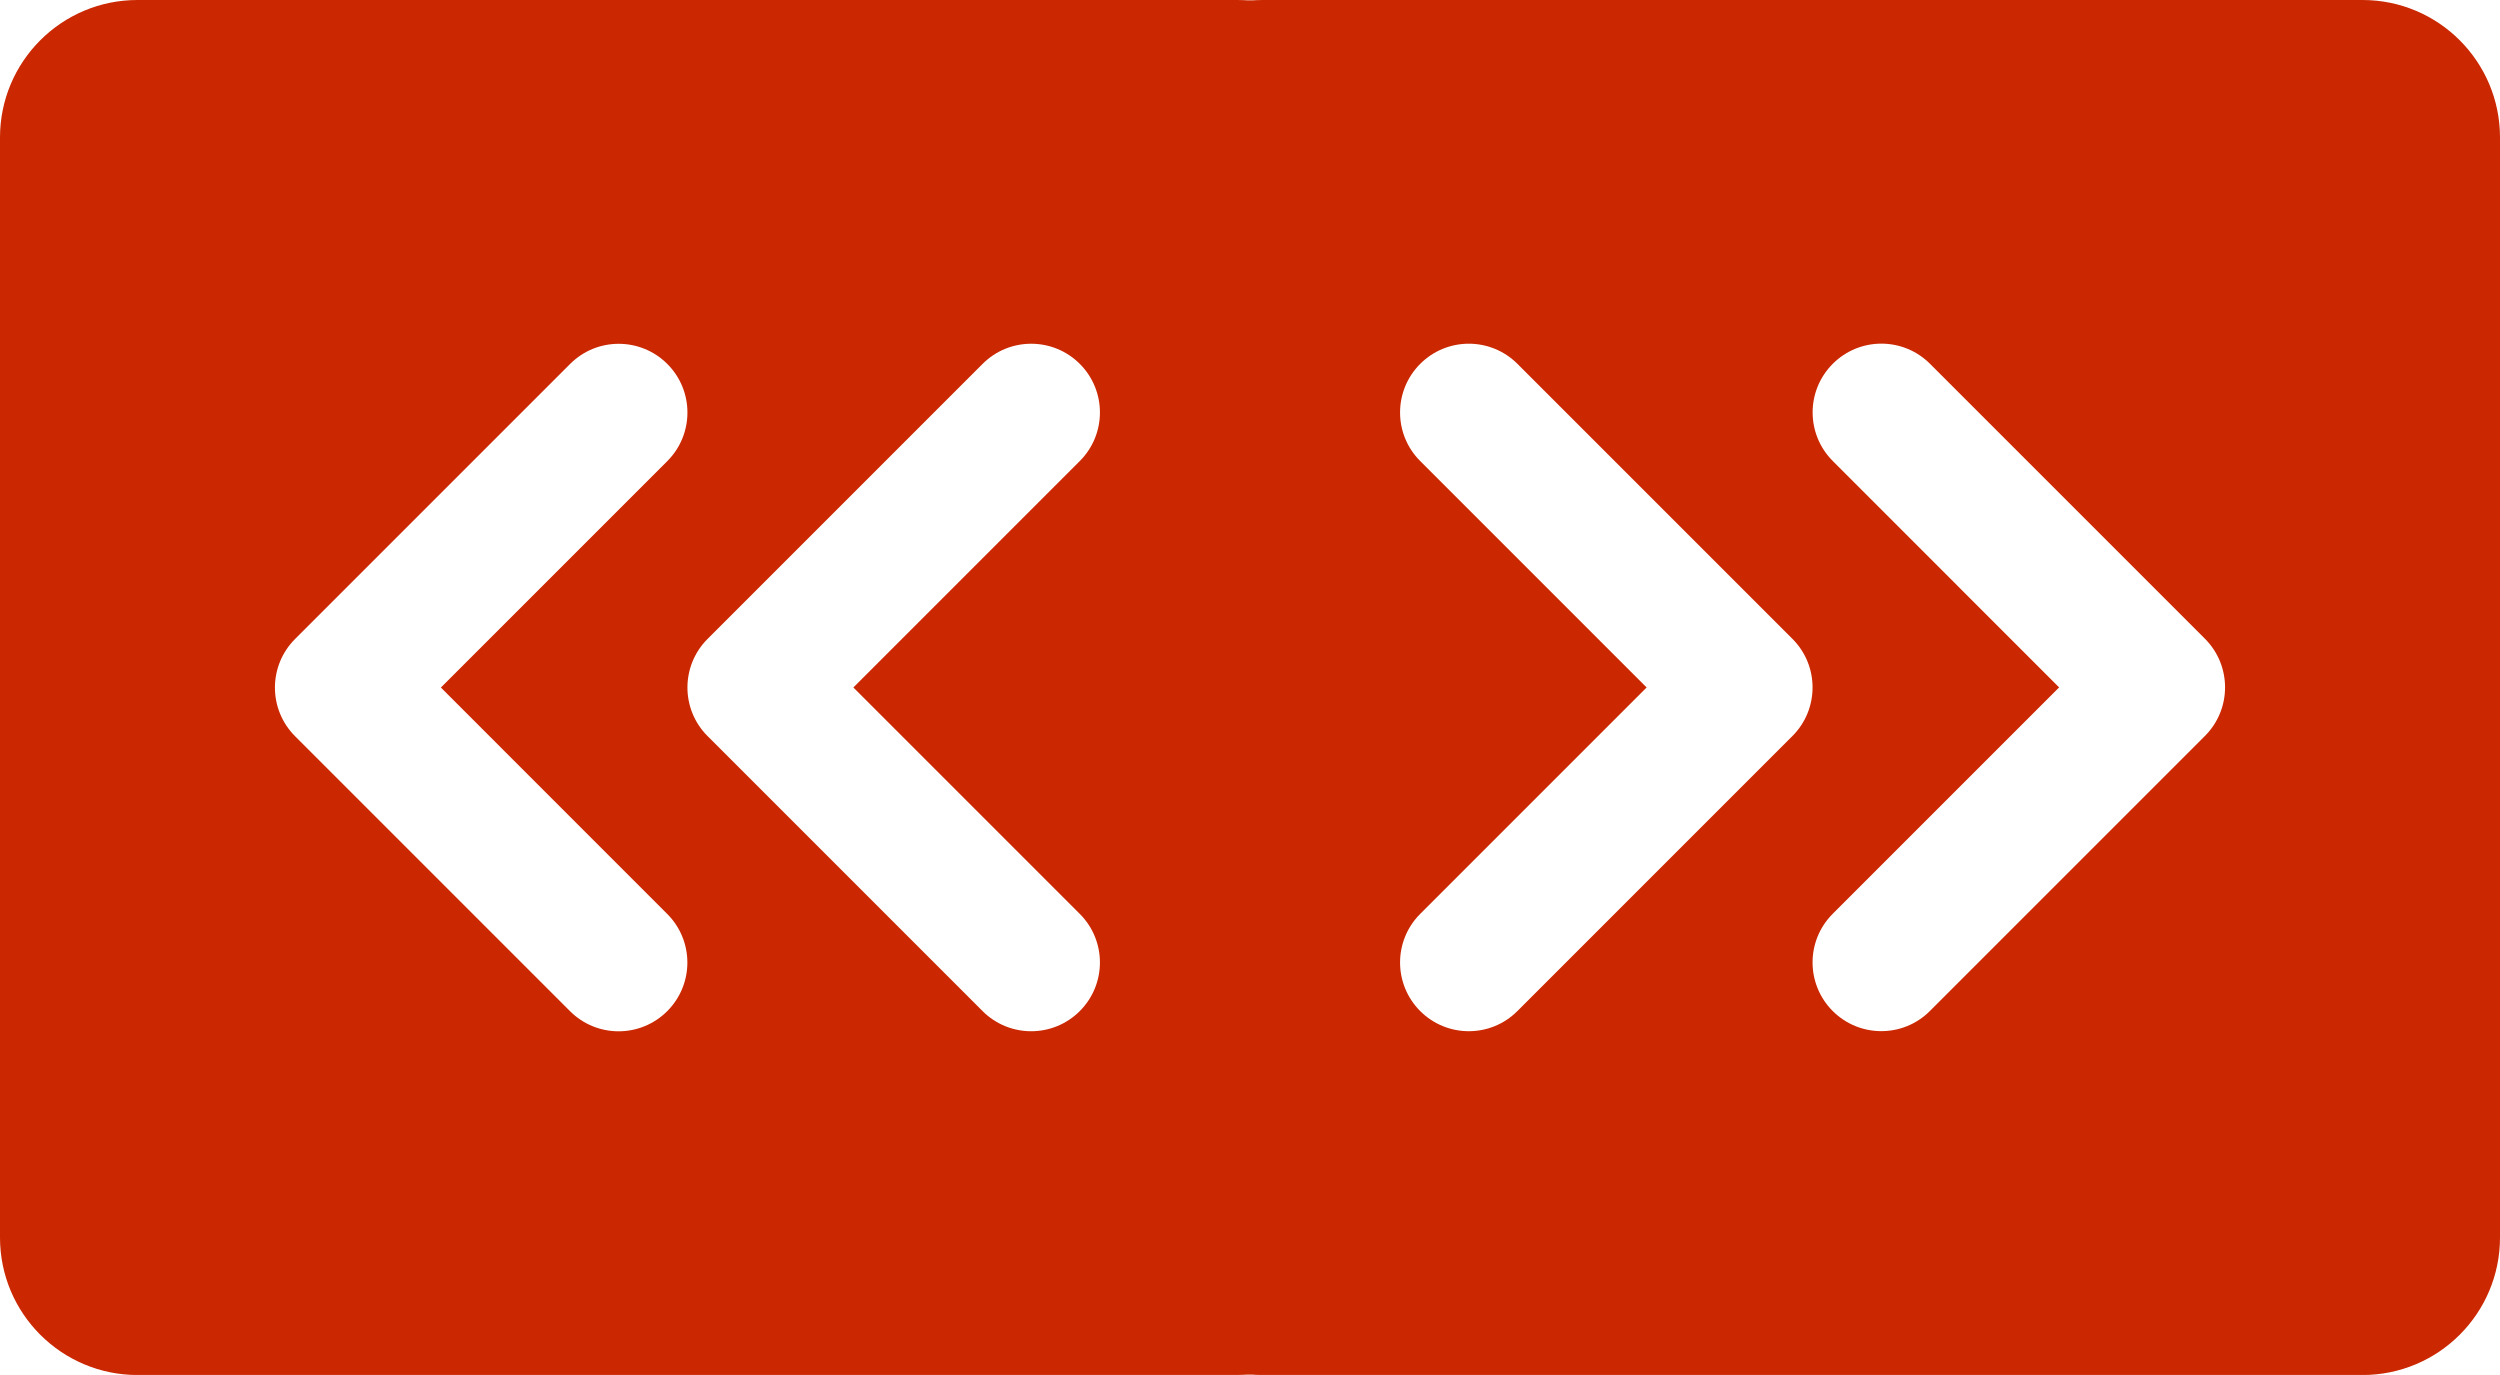 <svg xmlns="http://www.w3.org/2000/svg" id="b" width="377.76" height="207.76" viewBox="0 0 377.76 207.76"><g id="c"><path d="M20.78,207.76h166.21c11.48,0,20.78-9.3,20.78-20.78V20.78c0-11.48-9.3-20.78-20.78-20.78H20.78C9.3,0,0,9.3,0,20.78v166.21c0,11.48,9.3,20.78,20.78,20.78ZM148.48,54.98c2.03-2.03,4.68-3.04,7.34-3.04s5.32,1.02,7.34,3.04c4.06,4.06,4.06,10.63,0,14.69l-34.21,34.21,34.21,34.21c4.06,4.06,4.06,10.63,0,14.69-4.06,4.06-10.63,4.06-14.69,0l-41.55-41.55c-4.06-4.06-4.06-10.63,0-14.69l41.55-41.55ZM44.6,96.54l41.55-41.55c2.03-2.03,4.68-3.04,7.34-3.04s5.32,1.02,7.34,3.04c4.06,4.06,4.06,10.63,0,14.69l-34.21,34.21,34.2,34.21c4.06,4.06,4.06,10.63,0,14.69-4.06,4.06-10.63,4.06-14.69,0l-41.55-41.55c-4.05-4.06-4.05-10.63.01-14.69Z" fill="#cb2700" stroke-width="0"></path><path d="M356.98,0h-166.21c-11.48,0-20.78,9.3-20.78,20.78v166.21c0,11.48,9.3,20.78,20.78,20.78h166.21c11.48,0,20.78-9.3,20.78-20.78V20.78c0-11.48-9.3-20.78-20.78-20.78ZM229.28,152.78c-2.03,2.03-4.68,3.04-7.34,3.04s-5.32-1.02-7.34-3.04c-4.06-4.06-4.06-10.63,0-14.69l34.21-34.21-34.21-34.21c-4.06-4.06-4.06-10.63,0-14.69,4.06-4.06,10.63-4.06,14.69,0l41.55,41.55c4.06,4.06,4.06,10.63,0,14.69l-41.55,41.55ZM333.16,111.22l-41.55,41.55c-2.03,2.03-4.68,3.04-7.34,3.04s-5.32-1.02-7.34-3.04c-4.06-4.06-4.06-10.63,0-14.69l34.21-34.21-34.2-34.21c-4.06-4.06-4.06-10.63,0-14.69,4.06-4.06,10.63-4.06,14.69,0l41.55,41.55c4.05,4.06,4.05,10.63-.01,14.69Z" fill="#cb2700" stroke-width="0"></path></g></svg>